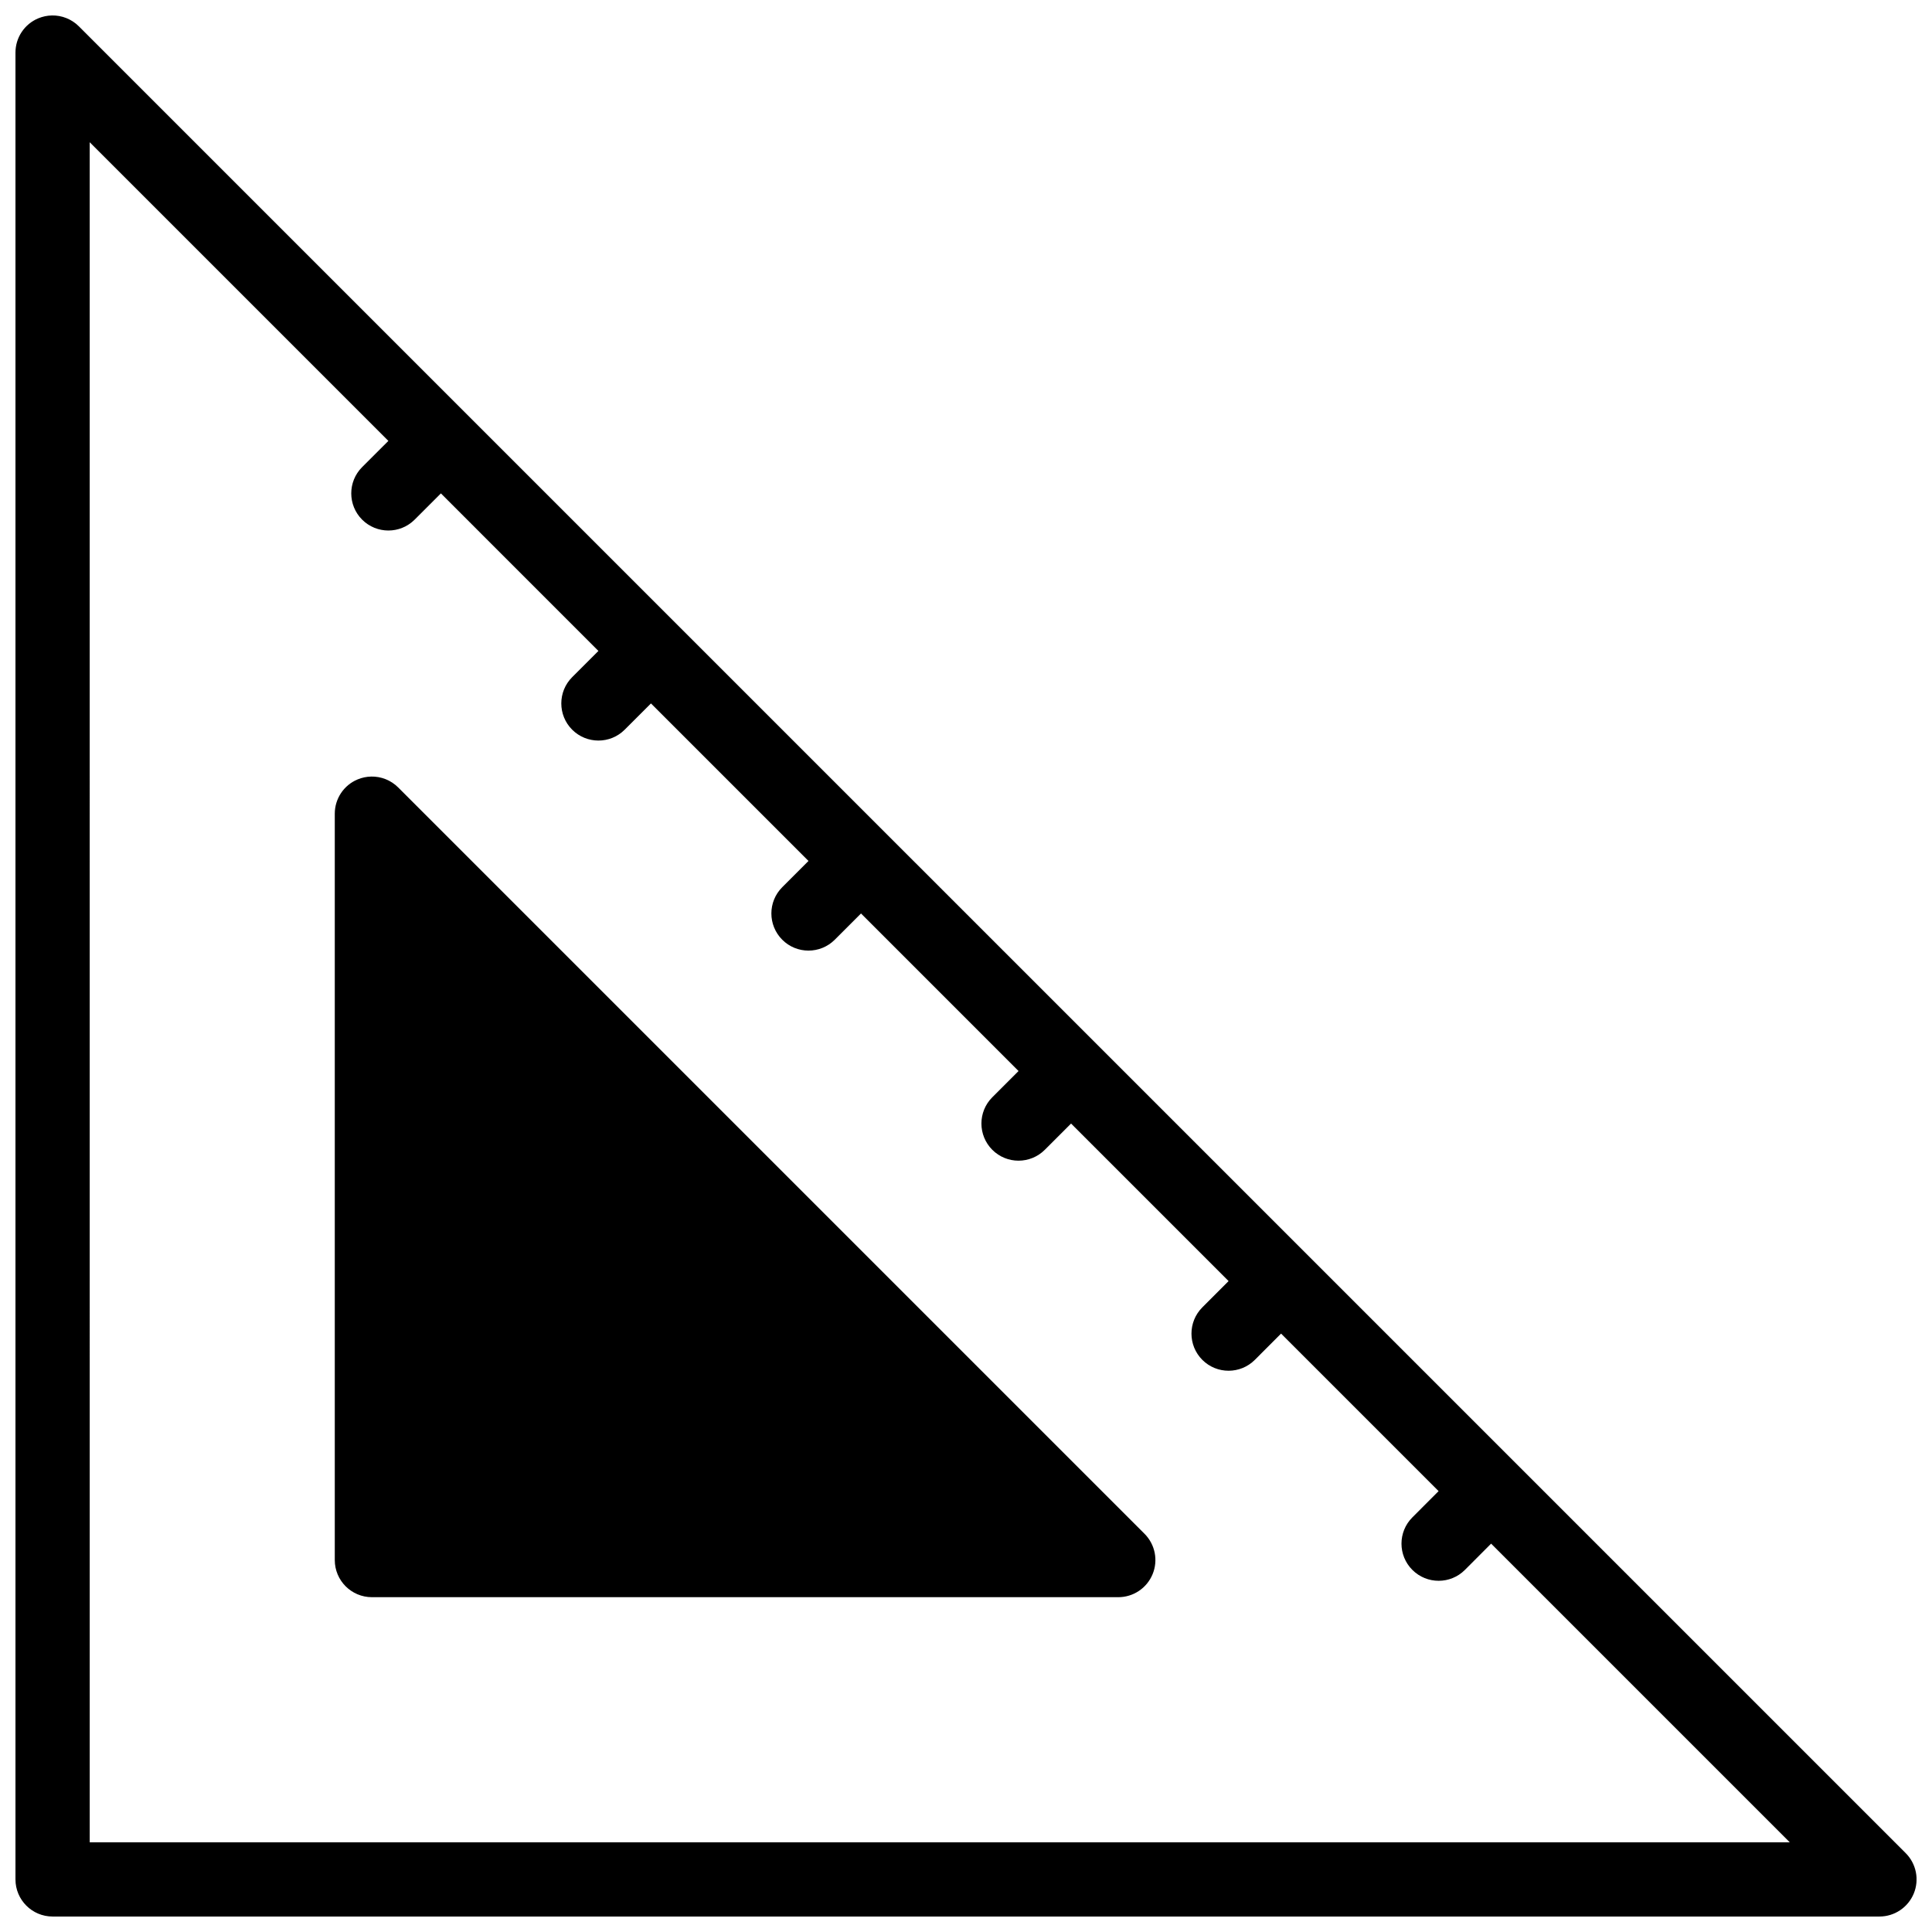 <?xml version="1.0" encoding="UTF-8"?>
<!-- Uploaded to: ICON Repo, www.svgrepo.com, Generator: ICON Repo Mixer Tools -->
<svg width="800px" height="800px" version="1.1" viewBox="144 144 512 512" xmlns="http://www.w3.org/2000/svg">
 <defs>
  <clipPath id="a">
   <path d="m148.09 148.09h503.81v503.81h-503.81z"/>
  </clipPath>
 </defs>
 <g clip-path="url(#a)">
  <path d="m157.72 148.1c-1.195 0.023-2.402 0.277-3.551 0.746-3.676 1.52-6.07 5.109-6.07 9.094v484.12c0 5.434 4.41 9.84 9.84 9.84h484.13c3.977 0 7.566-2.394 9.094-6.078 1.527-3.684 0.676-7.91-2.133-10.723l-484.13-484.12c-1.938-1.938-4.543-2.938-7.172-2.883zm10.051 33.59 79.152 79.152-6.957 6.949c-3.84 3.84-3.84 10.078 0 13.918 3.84 3.84 10.066 3.848 13.918 0l6.957-6.957 41.746 41.754-6.957 6.949c-3.84 3.84-3.84 10.078 0 13.918 3.84 3.84 10.078 3.848 13.918 0l6.965-6.957 41.746 41.746-6.957 6.957c-3.84 3.84-3.84 10.066 0 13.918 3.84 3.848 10.066 3.84 13.918 0l6.957-6.957 41.746 41.754-6.957 6.957c-3.84 3.84-3.84 10.066 0 13.918 3.84 3.848 10.066 3.84 13.918 0l6.957-6.957 41.746 41.746-6.957 6.965c-3.84 3.84-3.84 10.078 0 13.918 3.84 3.84 10.078 3.84 13.918-0.008l6.949-6.957 41.746 41.746-6.957 6.965c-3.84 3.84-3.84 10.078 0.008 13.918s10.078 3.84 13.918 0l6.949-6.965 79.145 79.145h-450.53zm74.57 168.11c-1.195 0.023-2.402 0.27-3.551 0.746-3.676 1.52-6.07 5.109-6.07 9.094v197.79c0 5.434 4.41 9.84 9.84 9.84h197.79c3.984 0 7.566-2.394 9.094-6.078 1.527-3.684 0.676-7.91-2.133-10.723l-197.79-197.79c-1.938-1.938-4.535-2.938-7.172-2.883z"/>
 </g>
</svg>